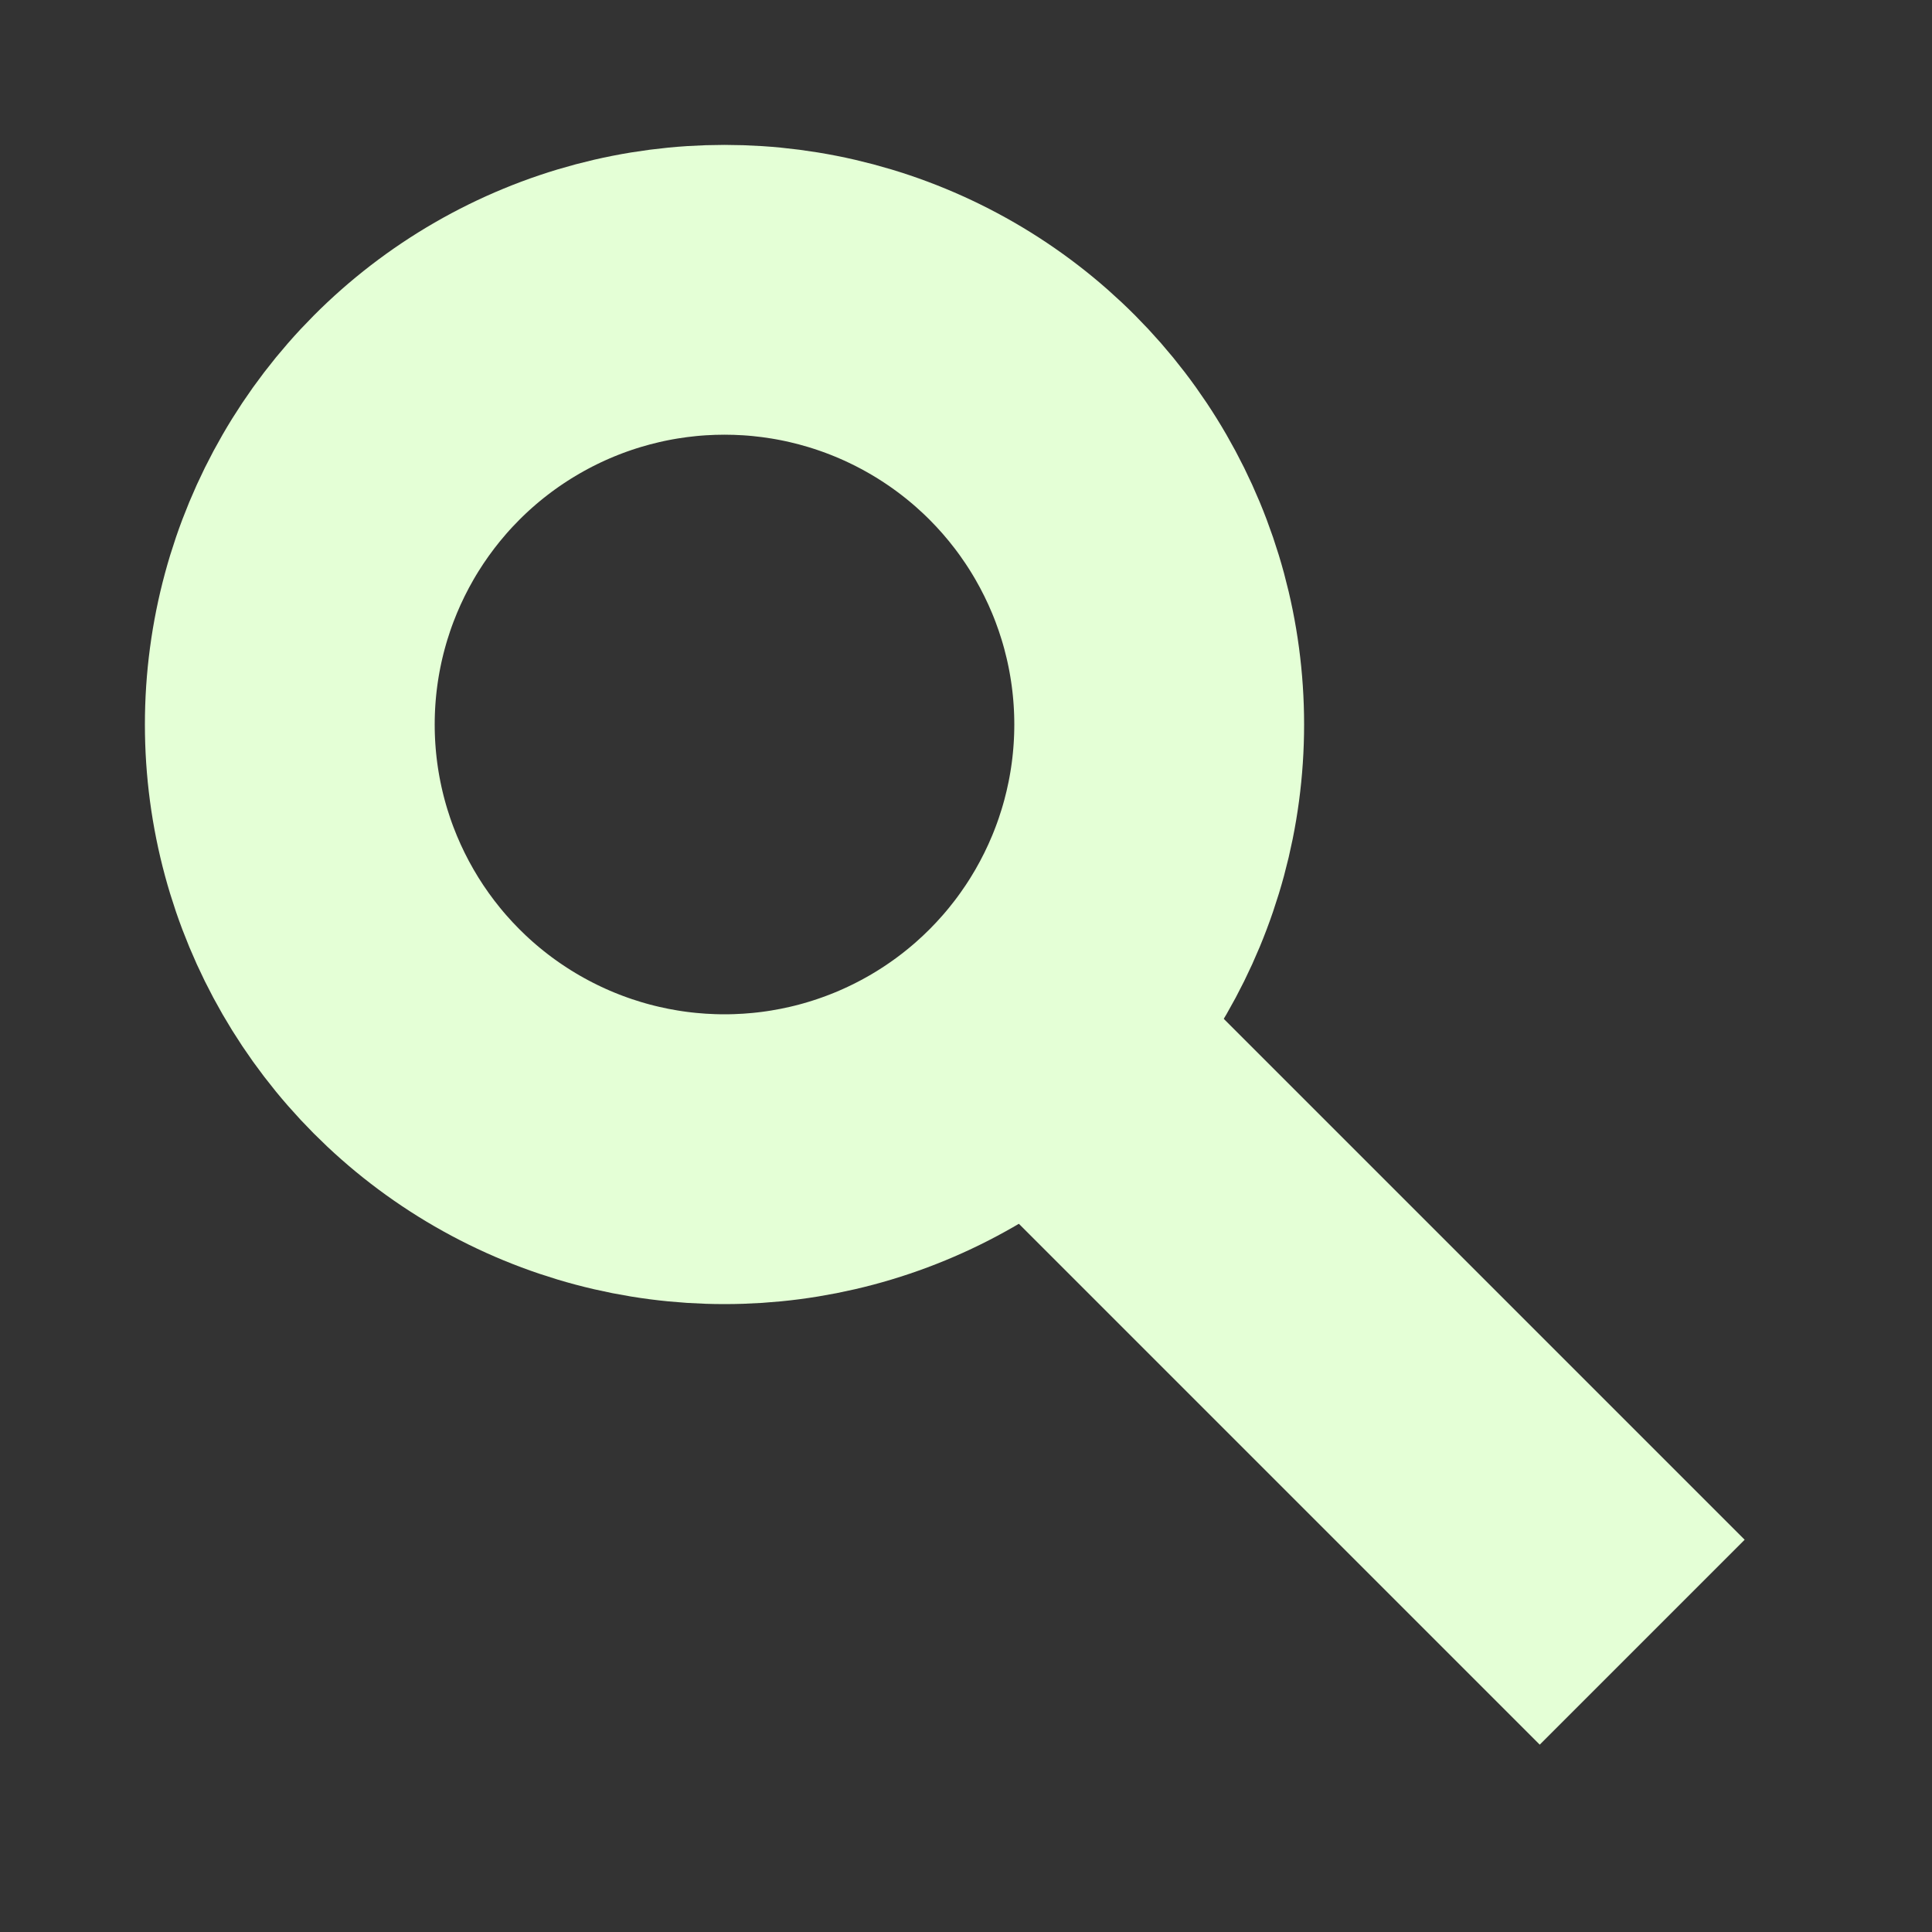<?xml version="1.0" encoding="utf-8"?>
<!DOCTYPE svg PUBLIC "-//W3C//DTD SVG 1.1//EN" "http://www.w3.org/Graphics/SVG/1.1/DTD/svg11.dtd">

<svg version="1.1" id="ebene1" xmlns="http://www.w3.org/2000/svg" xmlns:xlink="http://www.w3.org/1999/xlink" x="0px" y="0px"
	 viewBox="0 0 10 10" enable-background="new 0 0 10 10" xml:space="preserve">
<rect x="0" y="0" width="10" height="10" fill="#333333" stroke="none"/>
<rect x="0" y="0" width="10" height="10" fill="none" />
<circle cx="3.75" cy="3.75" r="2.25" stroke="#e4ffd6" stroke-width="1.5" fill="transparent" />
<path fill="none" stroke="#e4ffd6" stroke-width="1.5" d="M5.25,5.25 L8.5,8.5"/>
</svg>

